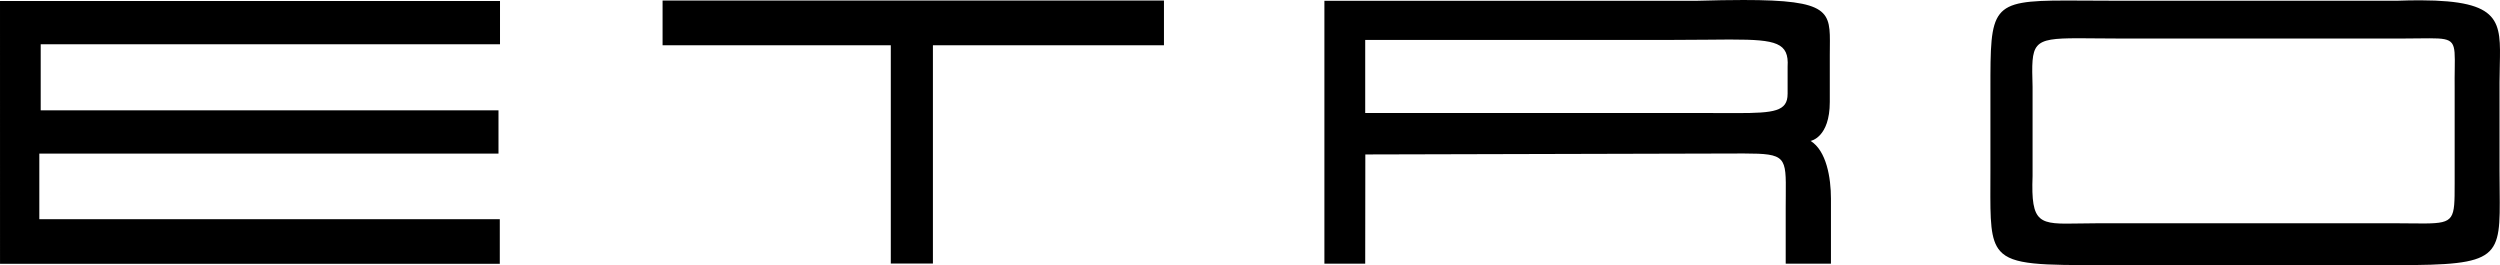 <svg fill="none" height="14" viewBox="0 0 132 14" width="132" xmlns="http://www.w3.org/2000/svg"><path clip-rule="evenodd" d="m96.613 5.382c0 1.891-1.014 2.058-1.014 2.058.835.517 1.075 1.944 1.075 3.045v3.435h-2.389v-2.95c0-.237.002-.455.004-.655.018-2.049.019-2.206-2.196-2.211h-.124l-19.88.051-.006 5.765h-2.155v-13.878h19.645c.948-.028 1.769-.042 2.48-.042 4.591-.001 4.584.61 4.563 2.486v.001.001c-.002.134-.003.274-.003.42zm-2.227-.421v-1.444c.08-1.261-.607-1.429-2.943-1.429-.037-.001-.075-0-.112 0l-.028 0h-.143c-.306.001-.639.004-.999.008-.549.005-1.163.011-1.848.011h-16.23v3.86h18.074c.357 0 .689.001.995.003l.147.001h.146l.082 0.0.06 0h.139c1.95-.002 2.659-.094 2.659-1.01zm37.603-1.513v.001.001c-.007.281-.014.579-.014.896v4.69c0 .36.004.693.007 1.003.035 3.606.038 3.96-5.454 3.96h-14.962l-.373 0c-3.422.001-4.929.001-5.59-.746-.521-.589-.517-1.641-.511-3.521.001-.221.002-.453.002-.697v-3.886-.427c-.001-4.352-.001-4.691 3.955-4.694h.153c.301 0.0.624.002.97.004.427.003.891.006 1.394.006h15.043c.379-.014.732-.02 1.061-.021h.162c4.236.015 4.211 1.11 4.157 3.431zm-2.383 6.276v-5.049c-.005-.4 0-.741.004-1.03v-.001-.001c.021-1.46.023-1.62-1.319-1.621-.029-0-.058 0-.087.001h-.089c-.134.001-.278.002-.436.004-.205.002-.432.005-.683.006l-14.937.002c-.53 0-1.002-.005-1.422-.009-.296-.003-.566-.005-.812-.006h-.118c-2.459.001-2.452.238-2.387 2.565v.019 4.689c-.093 2.554.344 2.546 2.455 2.507.289-.005.61-.011.965-.011h15.812c.285.001.544.003.779.006h.001c.233.002.443.004.631.004h.093c1.543-.013 1.55-.239 1.55-2.075zm-68.149-9.696h-26.473v2.363h12.05v11.522h2.224v-11.522h12.199zm-61.457.024h26.4v2.284h-24.251v3.491h24.171v2.284h-24.244v3.464h24.313v2.355h-26.388z" fill="#000" fill-rule="evenodd"/></svg>